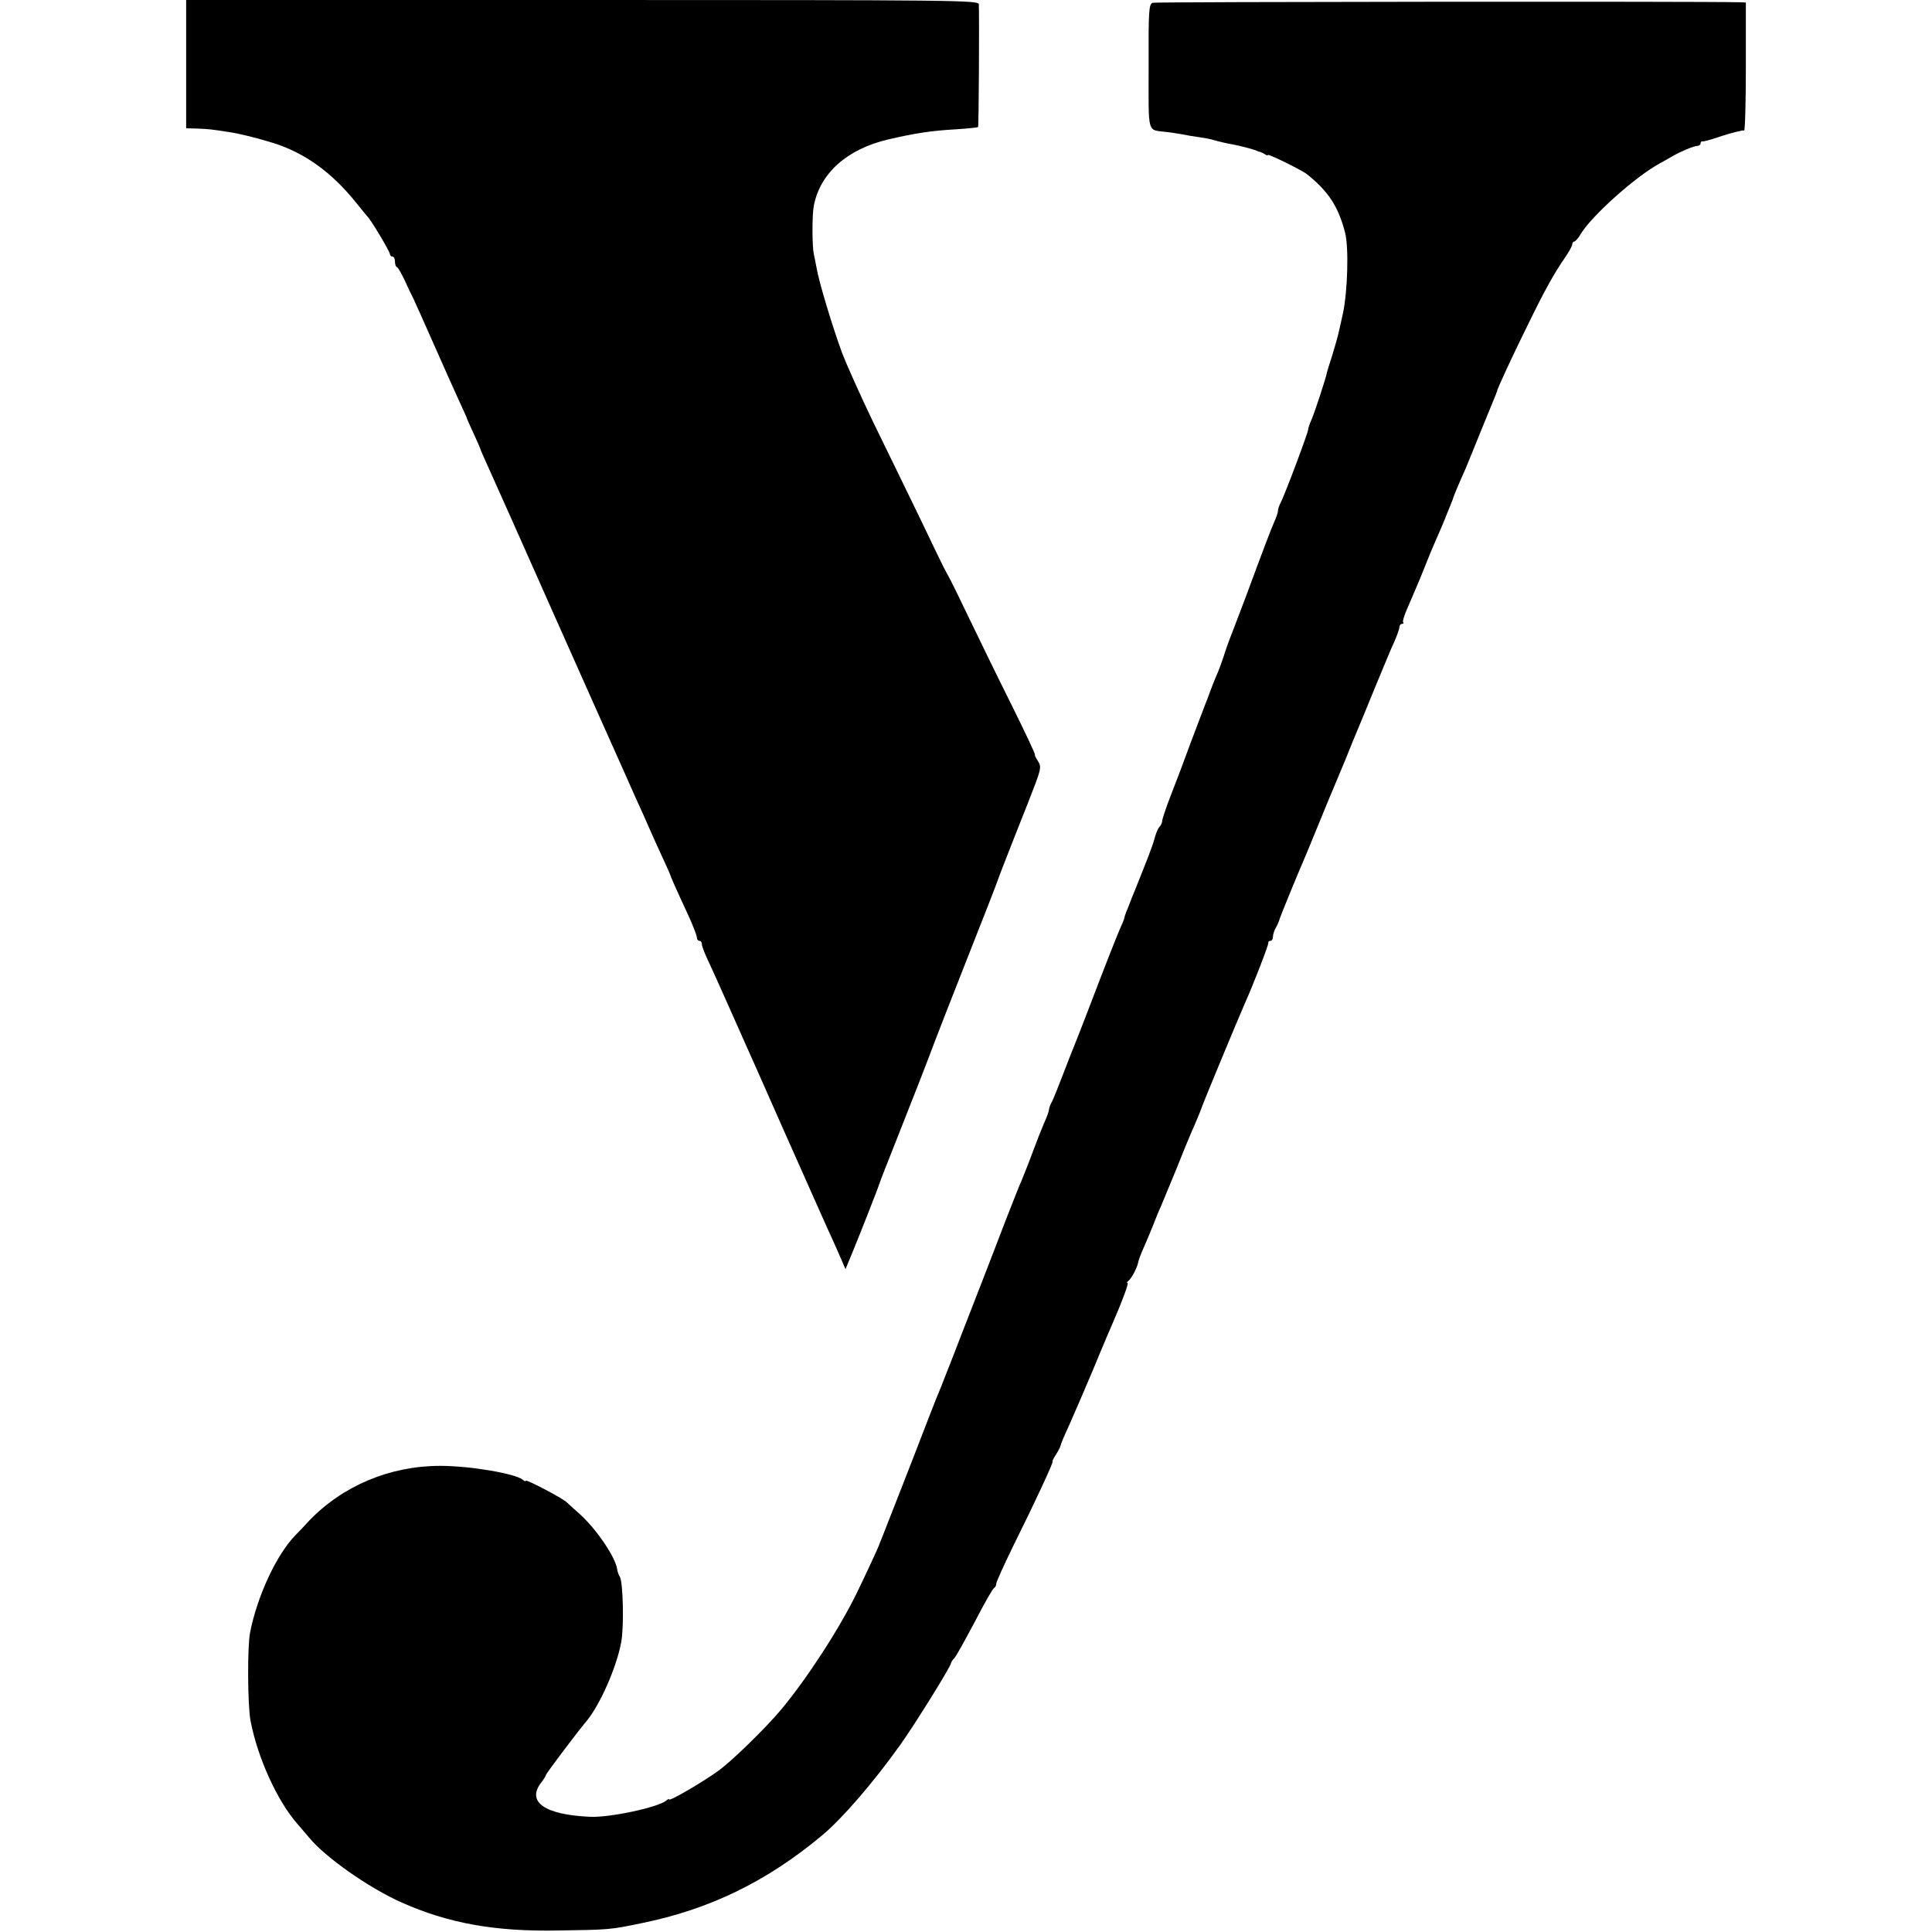 <?xml version="1.0" standalone="no"?>
<!DOCTYPE svg PUBLIC "-//W3C//DTD SVG 20010904//EN"
 "http://www.w3.org/TR/2001/REC-SVG-20010904/DTD/svg10.dtd">
<svg version="1.0" xmlns="http://www.w3.org/2000/svg"
 width="768pt" height="768pt" viewBox="0 0 768 768"
 preserveAspectRatio="xMidYMid meet">
<g transform="translate(0,768) scale(0.1,-0.1)"
fill="#000000" stroke="none">
<path d="M740 7425 l0 -255 43 -1 c46 -2 59 -3 127 -14 43 -6 109 -23 175 -43
125 -39 233 -116 330 -237 22 -27 42 -52 45 -55 13 -11 90 -140 90 -150 0 -5
5 -10 10 -10 6 0 10 -9 10 -19 0 -11 3 -21 8 -23 4 -1 18 -25 31 -53 12 -27
27 -58 32 -67 5 -10 43 -95 85 -190 42 -95 88 -198 102 -228 14 -30 26 -57 27
-60 0 -3 13 -31 28 -64 15 -32 27 -60 27 -62 0 -2 14 -34 31 -71 17 -38 139
-310 270 -606 132 -296 249 -559 261 -585 44 -99 66 -149 86 -192 53 -121 64
-143 84 -187 12 -27 23 -50 23 -53 3 -9 23 -55 64 -143 23 -49 41 -95 41 -103
0 -8 5 -14 10 -14 6 0 10 -6 10 -13 0 -7 9 -31 19 -53 10 -21 47 -102 81 -179
34 -77 70 -158 80 -180 10 -22 27 -60 38 -85 69 -157 147 -332 164 -370 11
-25 38 -85 60 -135 22 -49 48 -108 58 -130 10 -22 31 -67 45 -100 l26 -60 29
70 c16 39 42 104 58 145 16 41 33 84 37 95 4 11 9 25 11 30 1 6 35 91 74 190
66 166 113 287 146 375 7 19 65 168 129 330 64 162 118 300 119 305 2 6 7 19
11 30 4 11 20 52 35 90 15 39 49 124 75 190 56 143 57 144 39 173 -8 12 -12
22 -10 22 3 0 -39 89 -93 198 -54 108 -128 260 -165 337 -37 77 -72 149 -78
160 -6 11 -15 27 -19 35 -5 8 -51 103 -102 210 -52 107 -135 278 -185 380 -49
102 -106 228 -126 281 -36 98 -91 279 -100 334 -3 17 -8 41 -11 55 -7 32 -7
157 0 192 25 130 133 226 297 264 104 24 165 34 268 40 47 3 86 7 88 9 3 3 5
436 3 488 -1 16 -83 17 -1576 17 l-1575 0 0 -255z"/>
<path d="M4582 7669 c-15 -6 -17 -30 -16 -254 0 -278 -8 -249 74 -260 19 -2
46 -7 60 -9 13 -3 42 -8 65 -11 22 -3 48 -8 57 -11 20 -6 58 -15 78 -18 26 -5
74 -17 90 -23 8 -4 17 -7 20 -7 3 -1 11 -5 18 -9 6 -5 12 -6 12 -3 0 6 137
-61 156 -77 85 -68 124 -128 151 -232 15 -58 10 -230 -8 -318 -23 -104 -20
-92 -44 -172 -11 -33 -19 -62 -20 -65 -2 -16 -49 -160 -61 -187 -8 -17 -14
-36 -14 -41 0 -12 -96 -268 -111 -294 -5 -10 -9 -23 -9 -29 0 -6 -6 -25 -14
-42 -14 -32 -43 -108 -111 -292 -21 -55 -46 -122 -57 -150 -11 -27 -26 -69
-33 -92 -8 -24 -20 -58 -28 -75 -8 -18 -20 -49 -27 -68 -7 -19 -16 -44 -21
-55 -4 -11 -29 -76 -55 -145 -25 -69 -61 -164 -80 -212 -19 -49 -34 -94 -34
-101 0 -7 -5 -18 -11 -24 -6 -6 -14 -26 -19 -44 -7 -29 -28 -82 -85 -224 -5
-11 -9 -22 -10 -25 -1 -3 -7 -18 -13 -33 -7 -16 -12 -31 -12 -34 0 -3 -6 -19
-14 -36 -13 -29 -51 -124 -138 -352 -17 -44 -36 -93 -43 -110 -7 -16 -29 -73
-49 -125 -20 -52 -40 -103 -46 -112 -5 -10 -10 -23 -10 -28 0 -6 -8 -30 -19
-53 -10 -23 -31 -76 -46 -117 -15 -41 -36 -93 -45 -115 -10 -22 -36 -89 -60
-150 -23 -60 -57 -148 -75 -195 -18 -47 -65 -168 -105 -270 -39 -102 -76 -194
-80 -205 -5 -11 -26 -63 -46 -115 -40 -105 -176 -453 -189 -485 -5 -11 -9 -22
-10 -25 -2 -8 -53 -118 -88 -190 -70 -144 -198 -341 -302 -466 -63 -75 -191
-200 -248 -242 -58 -43 -197 -124 -197 -115 0 3 -6 1 -12 -5 -34 -27 -226 -68
-303 -64 -178 8 -251 58 -196 133 12 15 21 30 21 33 0 5 124 170 162 215 53
64 118 211 137 311 12 59 8 240 -5 262 -5 7 -10 22 -11 32 -8 48 -82 157 -147
216 -22 19 -45 41 -52 47 -16 17 -164 94 -164 87 0 -4 -6 -2 -12 4 -32 25
-211 55 -328 55 -201 0 -389 -80 -522 -219 -18 -20 -42 -45 -54 -57 -75 -77
-152 -243 -180 -387 -11 -56 -10 -289 2 -351 28 -146 106 -318 186 -409 16
-19 38 -44 47 -55 63 -77 236 -199 366 -257 186 -83 371 -117 625 -112 201 3
205 3 330 29 271 55 499 166 719 350 81 68 204 211 309 358 58 81 202 313 202
325 0 3 6 13 14 21 8 9 44 75 82 146 37 72 71 131 76 133 4 2 8 9 8 16 0 7 30
73 66 147 94 189 163 339 158 339 -2 0 3 12 13 27 9 14 18 31 19 37 1 6 15 40
32 76 16 36 60 137 97 225 36 88 73 174 80 190 35 80 63 155 57 155 -4 0 -2 4
3 8 12 8 35 52 39 72 1 8 10 33 20 55 10 22 27 63 38 90 11 28 25 64 33 80 7
17 34 82 60 145 25 63 50 124 55 135 19 43 43 100 46 110 2 10 158 385 174
420 30 66 94 231 92 238 -1 4 3 7 8 7 6 0 10 7 10 16 0 8 5 25 12 37 7 12 13
27 14 32 2 9 75 187 94 230 5 11 32 76 60 145 28 69 55 134 60 145 5 11 25 61
46 110 20 50 42 104 49 120 7 17 39 93 70 170 32 77 66 160 78 185 11 25 20
51 20 58 0 6 5 12 10 12 6 0 8 3 5 6 -4 3 5 31 19 62 13 31 29 66 33 77 5 11
21 49 35 85 14 36 30 74 35 85 10 22 42 97 45 105 1 3 7 19 14 35 7 17 14 35
16 40 2 10 23 60 50 120 7 17 31 75 53 130 22 55 48 117 56 137 9 21 16 40 17
43 0 8 62 142 123 265 63 130 104 204 147 266 16 23 29 47 29 53 0 6 4 11 8
11 4 0 16 13 25 29 43 72 218 229 314 281 21 12 45 25 53 30 31 18 84 40 97
40 7 0 13 5 13 10 0 6 3 9 8 8 4 -1 31 6 60 16 29 10 61 19 70 21 9 2 19 4 22
5 3 1 8 2 13 1 4 0 7 114 7 254 l0 255 -22 1 c-159 4 -2324 2 -2336 -2z"/>
</g>
</svg>
